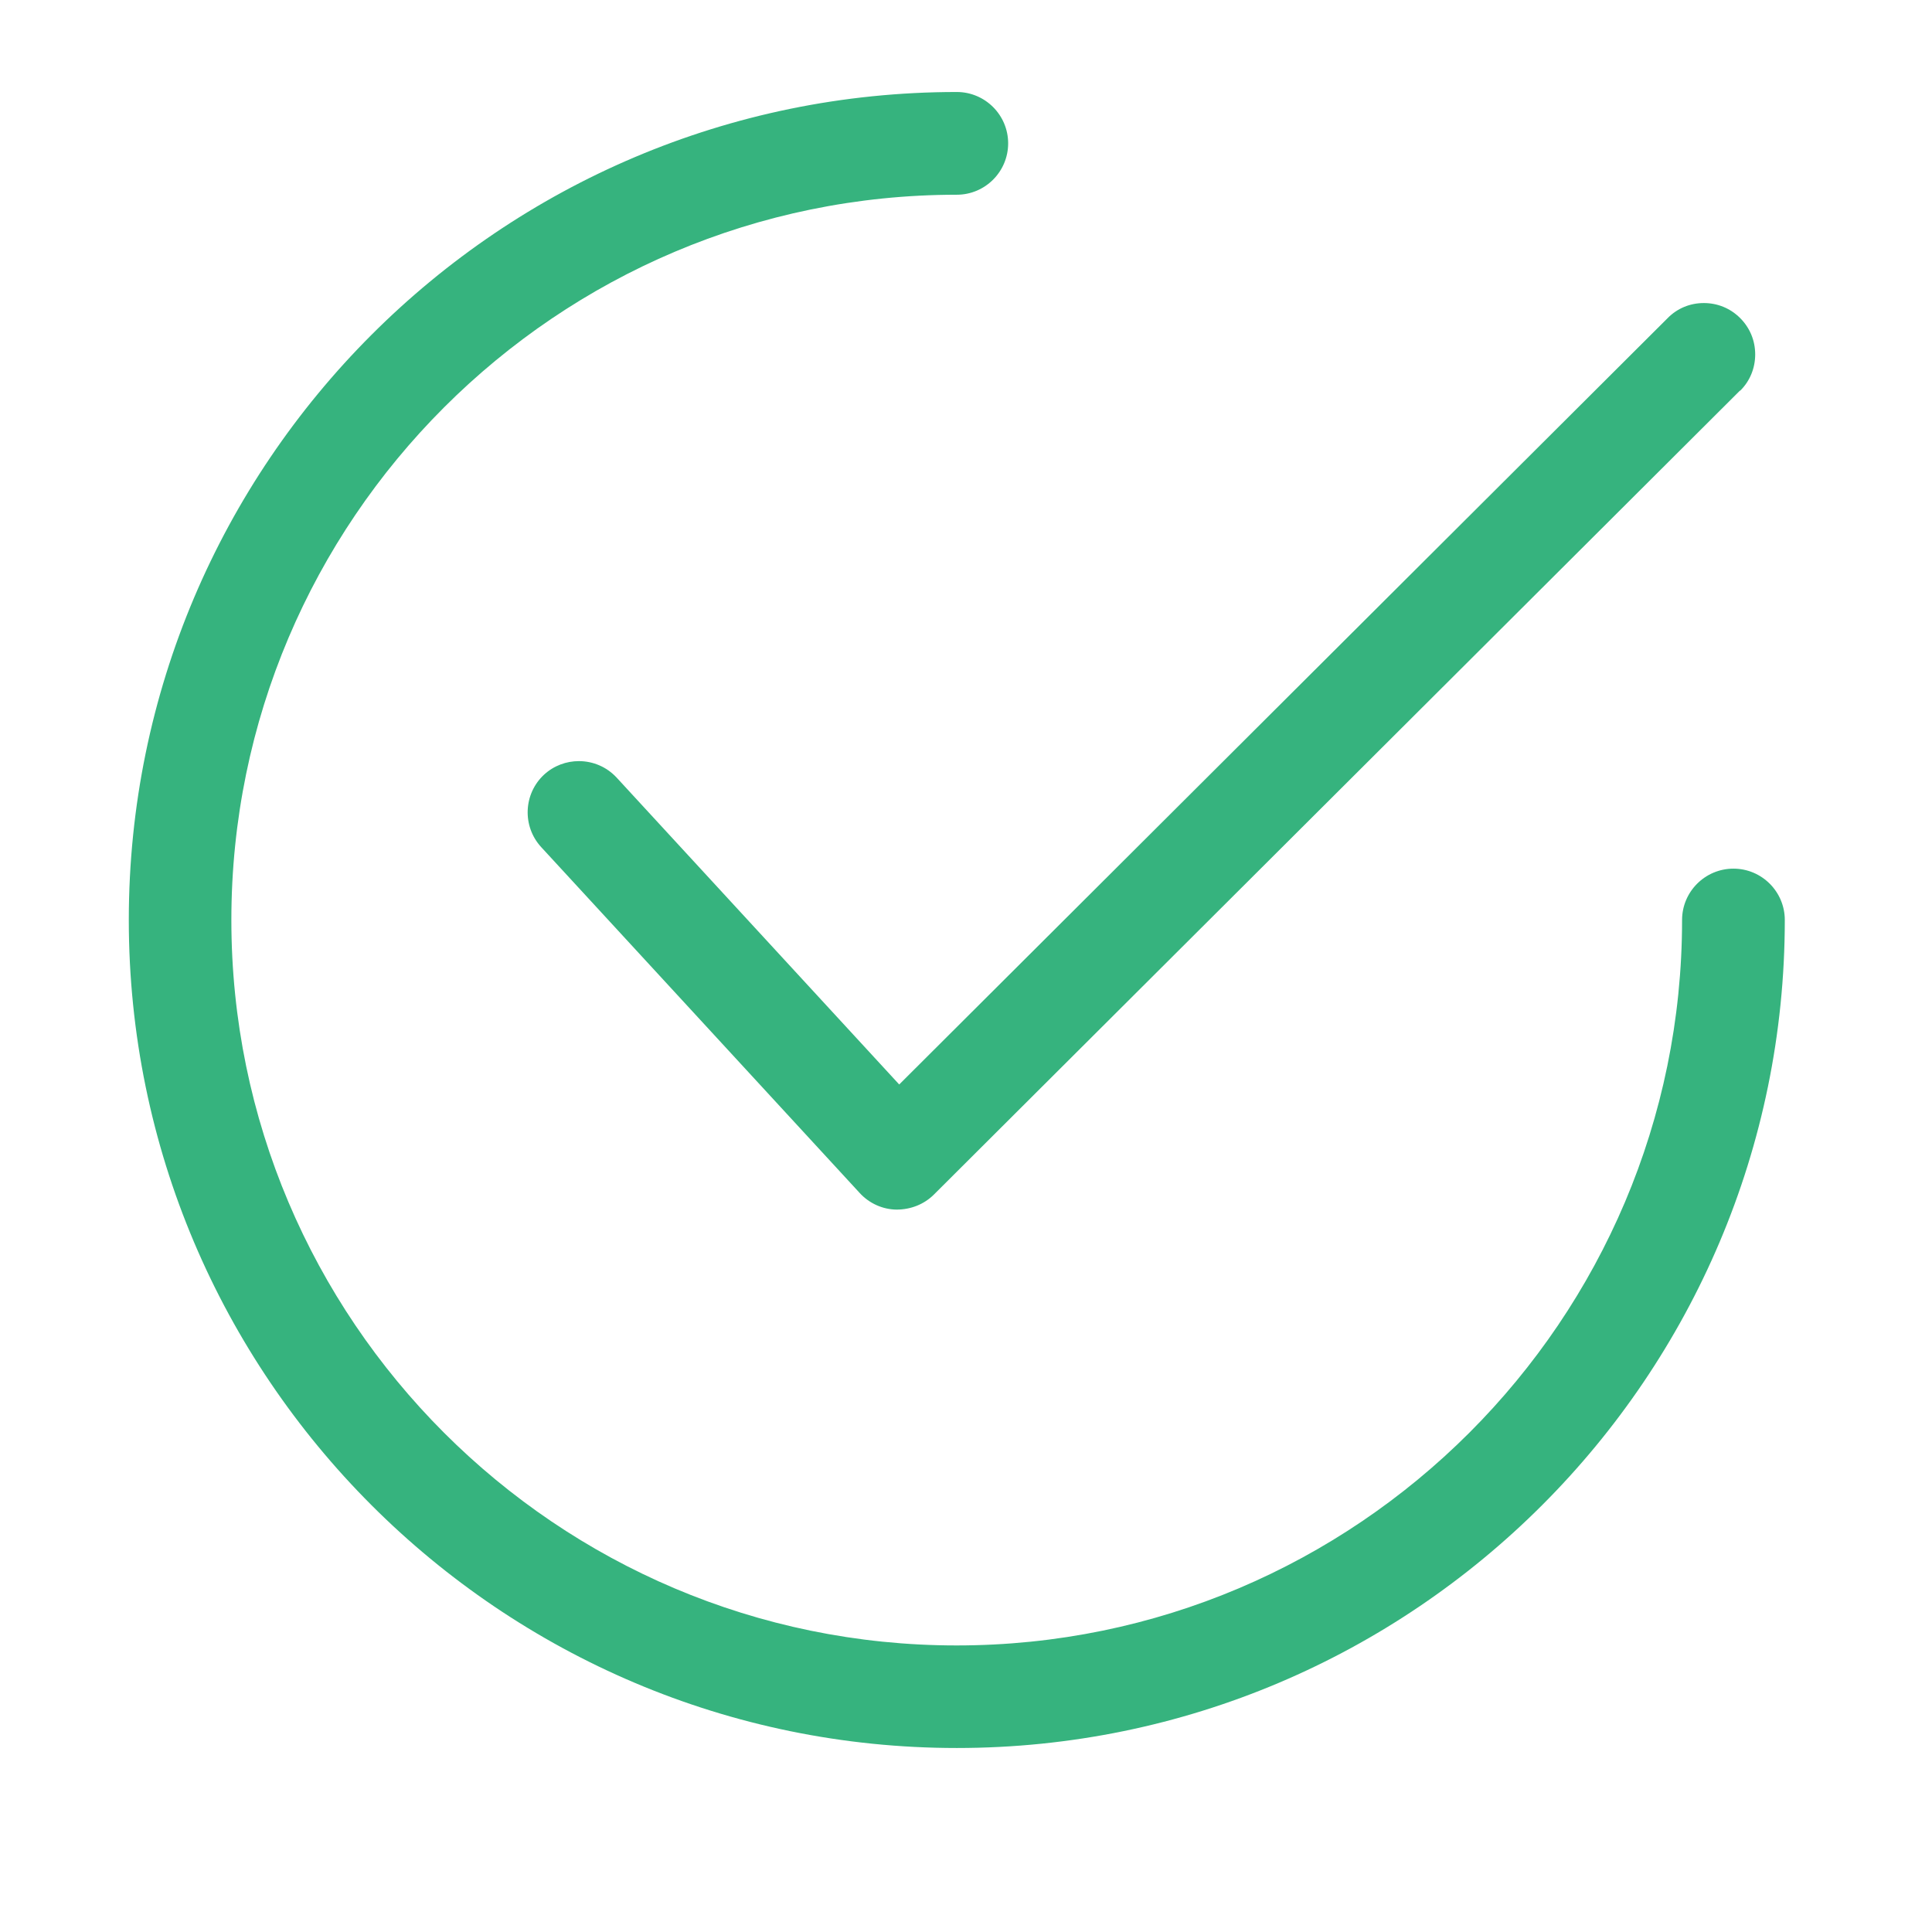<svg width="105" height="105" viewBox="0 0 105 105" fill="none" xmlns="http://www.w3.org/2000/svg">
<g clip-path="url(#clip0_1182_459)">
<path d="M94.574 21.235C95.104 20.713 95.391 20.009 95.391 19.261C95.391 18.513 95.104 17.817 94.574 17.287C94.043 16.756 93.348 16.47 92.6 16.47C91.852 16.47 91.157 16.756 90.635 17.287L48.87 58.939L33.513 42.261C32.965 41.67 32.217 41.365 31.461 41.365C30.783 41.365 30.104 41.609 29.574 42.096C28.444 43.139 28.374 44.904 29.409 46.035L46.73 64.844C47.243 65.4 47.965 65.73 48.722 65.739C49.513 65.739 50.226 65.444 50.748 64.93L94.565 21.226L94.574 21.235Z" fill="#36B37E"/>
<path d="M94.209 47.209C92.67 47.209 91.417 48.461 91.417 50C91.417 71.739 73.73 89.426 51.991 89.426C30.252 89.426 12.574 71.739 12.574 50C12.574 28.261 30.261 10.583 52 10.583C53.539 10.583 54.791 9.33 54.791 7.791C54.791 6.252 53.539 5 52 5C27.183 5 7 25.183 7 50C7 74.817 27.183 95 52 95C76.817 95 97 74.817 97 50C97 48.461 95.748 47.209 94.209 47.209Z" fill="#36B37E"/>
</g>
<defs>
<clipPath id="clip0_1182_459">
<rect width="90" height="90" fill="white" transform="translate(7 5)"/>
</clipPath>
</defs>
</svg>
